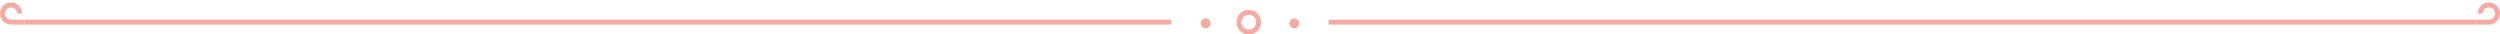 <svg width="508" height="7" viewBox="0 0 508 7" fill="none" xmlns="http://www.w3.org/2000/svg">
<path fill-rule="evenodd" clip-rule="evenodd" d="M2.25 1.5C1.556 1.5 1 2.056 1 2.75C1 3.444 1.556 4 2.25 4H5V5H2.25C1.004 5 0 3.996 0 2.75C0 1.504 1.004 0.5 2.25 0.5C3.496 0.5 4.5 1.504 4.5 2.75H3.5C3.5 2.056 2.944 1.5 2.25 1.5Z" fill="#F5ABA1"/>
<rect x="5" y="4" width="233" height="1" fill="#F5ABA1"/>
<path fill-rule="evenodd" clip-rule="evenodd" d="M253.75 3C252.922 3 252.25 3.672 252.25 4.5C252.25 5.328 252.922 6 253.75 6C254.578 6 255.25 5.328 255.25 4.5C255.25 3.672 254.578 3 253.75 3ZM251.25 4.5C251.25 3.119 252.369 2 253.75 2C255.131 2 256.25 3.119 256.25 4.5C256.25 5.881 255.131 7 253.75 7C252.369 7 251.25 5.881 251.25 4.5Z" fill="#F5ABA1"/>
<path d="M264 4.75C264 5.297 263.547 5.75 263 5.75C262.453 5.75 262 5.297 262 4.75C262 4.203 262.453 3.75 263 3.75C263.547 3.75 264 4.203 264 4.75Z" fill="#F5ABA1"/>
<path d="M246 4.75C246 5.297 245.547 5.75 245 5.75C244.453 5.75 244 5.297 244 4.75C244 4.203 244.453 3.75 245 3.75C245.547 3.75 246 4.203 246 4.75Z" fill="#F5ABA1"/>
<rect x="270" y="4" width="233" height="1" fill="#F5ABA1"/>
<path fill-rule="evenodd" clip-rule="evenodd" d="M505.75 1.5C506.444 1.5 507 2.056 507 2.75C507 3.444 506.444 4 505.75 4H503V5H505.75C506.996 5 508 3.996 508 2.75C508 1.504 506.996 0.5 505.75 0.5C504.504 0.5 503.5 1.504 503.5 2.75H504.5C504.5 2.056 505.056 1.5 505.75 1.5Z" fill="#F5ABA1"/>
</svg>
